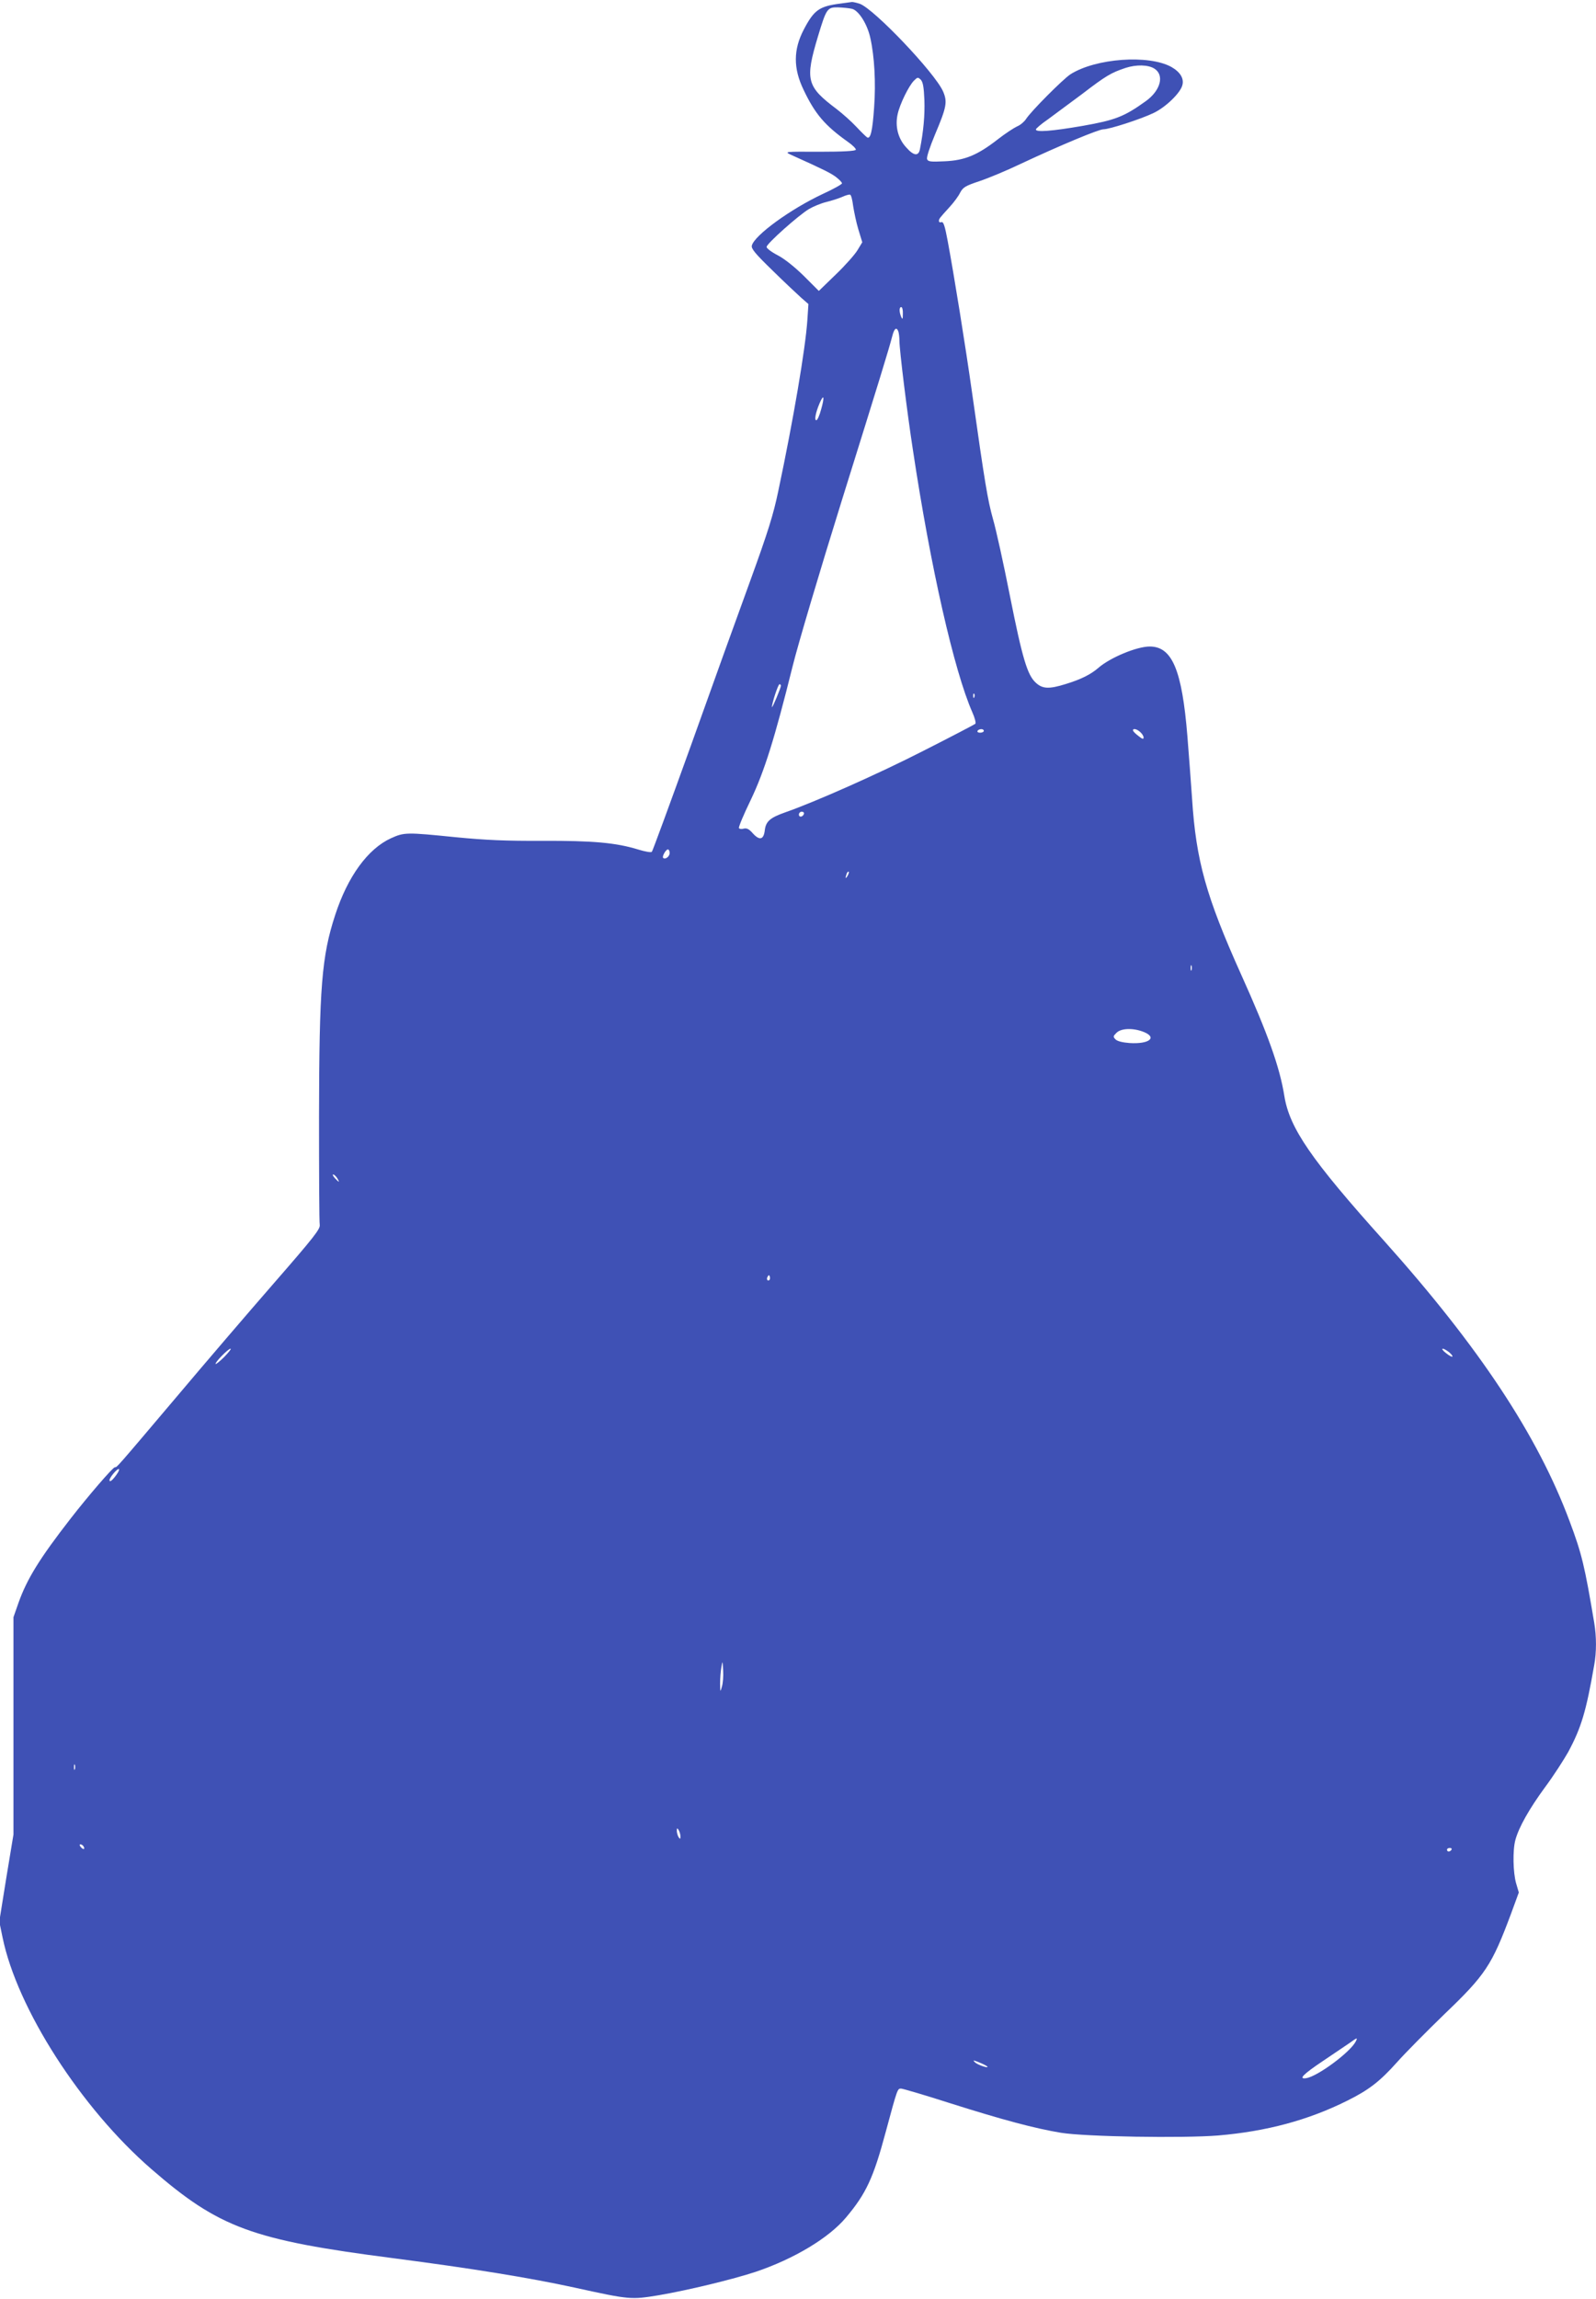 <?xml version="1.0" standalone="no"?>
<!DOCTYPE svg PUBLIC "-//W3C//DTD SVG 20010904//EN"
 "http://www.w3.org/TR/2001/REC-SVG-20010904/DTD/svg10.dtd">
<svg version="1.0" xmlns="http://www.w3.org/2000/svg"
 width="889pt" height="1280pt" viewBox="0 0 889 1280"
 preserveAspectRatio="xMidYMid meet">
<g transform="translate(0,1280) scale(0.1,-0.1)"
fill="#3f51b5" stroke="none">
<path d="M4680 12780 c-117 -15 -146 -36 -203 -145 -58 -111 -59 -215 -1 -335
64 -135 119 -199 247 -290 26 -18 46 -38 44 -44 -3 -7 -70 -11 -202 -11 -196
1 -197 1 -159 -17 182 -82 222 -102 251 -124 18 -14 33 -29 33 -35 0 -5 -48
-32 -107 -59 -181 -85 -380 -230 -395 -287 -5 -17 18 -45 116 -140 66 -65 139
-133 160 -152 l39 -34 -6 -91 c-11 -159 -77 -549 -162 -951 -27 -130 -57 -226
-155 -496 -67 -183 -216 -597 -331 -919 -116 -322 -214 -589 -218 -593 -5 -5
-38 1 -74 12 -126 39 -254 50 -537 49 -203 -1 -315 4 -480 20 -277 28 -288 28
-363 -6 -128 -59 -240 -212 -310 -427 -75 -229 -89 -402 -90 -1120 0 -319 1
-592 4 -606 3 -23 -33 -69 -256 -325 -143 -164 -388 -450 -543 -634 -342 -404
-330 -390 -342 -390 -11 0 -148 -159 -246 -285 -175 -225 -244 -338 -291 -470
l-28 -80 0 -605 0 -605 -40 -242 -39 -243 18 -87 c81 -397 437 -951 829 -1291
378 -328 560 -395 1352 -497 431 -56 753 -108 1005 -163 310 -68 315 -68 467
-43 165 28 416 89 543 131 213 72 407 188 503 303 111 132 152 219 221 477 65
241 65 240 85 240 9 0 132 -36 272 -81 297 -94 474 -141 619 -165 135 -22 679
-31 876 -15 269 23 501 85 719 194 119 59 181 107 275 212 47 53 166 173 264
268 231 221 265 273 372 559 l44 120 -15 51 c-17 59 -20 184 -4 242 19 70 77
173 165 293 47 63 104 152 129 196 73 136 100 226 145 485 13 70 13 158 0 235
-53 316 -69 384 -137 565 -178 478 -503 969 -1033 1561 -407 453 -527 628
-556 807 -25 159 -93 349 -240 675 -196 436 -252 636 -274 981 -6 89 -18 245
-26 347 -30 370 -85 500 -210 500 -72 0 -221 -62 -286 -119 -43 -37 -97 -64
-182 -90 -93 -29 -129 -27 -166 7 -47 42 -75 134 -145 486 -35 177 -77 368
-94 426 -29 104 -45 197 -116 700 -38 269 -101 659 -136 847 -16 86 -24 110
-35 106 -8 -3 -14 0 -14 6 0 13 2 15 61 80 22 24 48 59 57 78 16 30 29 38 107
64 48 16 152 59 229 96 222 104 436 193 462 193 33 0 207 56 280 91 67 32 149
111 160 155 10 37 -12 73 -61 101 -126 70 -422 49 -563 -41 -41 -27 -219 -205
-247 -249 -10 -15 -32 -34 -50 -41 -17 -8 -65 -39 -106 -71 -114 -89 -185
-118 -296 -123 -80 -4 -94 -2 -99 12 -4 10 15 67 45 139 64 151 69 180 44 238
-46 104 -385 460 -464 488 -18 6 -37 10 -43 10 -6 -1 -36 -5 -66 -9z m65 -29
c37 -8 86 -84 103 -163 23 -103 31 -249 21 -386 -9 -131 -20 -178 -39 -167 -6
4 -33 30 -61 60 -28 30 -77 73 -108 97 -169 127 -178 162 -104 408 46 152 51
160 111 159 26 -1 60 -4 77 -8z m1685 -333 c57 -36 35 -121 -46 -180 -122 -88
-172 -107 -354 -139 -174 -30 -260 -36 -260 -20 0 5 30 31 68 57 37 27 122 90
189 140 133 102 162 119 243 146 59 19 125 18 160 -4z m-1281 -175 c3 -84 -5
-174 -25 -275 -8 -39 -35 -36 -76 11 -46 49 -63 118 -48 185 12 56 62 158 91
187 20 20 22 20 38 5 12 -13 17 -41 20 -113z m-397 -589 c5 -32 17 -91 29
-131 l22 -72 -26 -43 c-14 -24 -68 -85 -120 -135 l-96 -93 -83 83 c-51 50
-107 95 -145 115 -35 18 -63 39 -63 47 0 18 179 177 236 211 24 14 67 32 96
39 29 7 69 20 88 28 19 9 40 15 45 13 6 -1 13 -29 17 -62z m277 -601 c0 -31
-2 -34 -9 -18 -12 28 -12 55 0 55 6 0 10 -17 9 -37z m-25 -99 c3 -9 6 -32 6
-52 0 -51 43 -400 75 -607 98 -653 230 -1232 331 -1461 14 -31 21 -60 17 -64
-4 -4 -134 -72 -288 -150 -250 -128 -604 -285 -770 -343 -85 -30 -109 -50
-115 -100 -6 -53 -29 -59 -67 -17 -20 23 -33 30 -50 26 -12 -4 -24 -2 -27 3
-3 5 26 75 65 155 77 161 134 344 234 746 29 118 152 532 273 920 218 698 260
835 282 918 11 44 24 53 34 26z m-430 -433 c-9 -34 -21 -61 -27 -61 -12 0 -4
42 18 94 24 56 29 37 9 -33z m-224 -1539 c0 -11 -49 -129 -50 -119 -1 19 34
127 42 127 4 0 8 -4 8 -8z m1077 -64 c-3 -8 -6 -5 -6 6 -1 11 2 17 5 13 3 -3
4 -12 1 -19z m53 -188 c0 -5 -9 -10 -21 -10 -11 0 -17 5 -14 10 3 6 13 10 21
10 8 0 14 -4 14 -10z m872 -7 c10 -9 18 -22 18 -30 0 -11 -8 -8 -29 9 -17 13
-30 26 -30 31 -1 13 22 8 41 -10z m-1874 -455 c-6 -18 -28 -21 -28 -4 0 9 7
16 16 16 9 0 14 -5 12 -12z m-748 -218 c0 -20 -25 -38 -36 -27 -8 7 15 47 26
47 6 0 10 -9 10 -20z m991 -127 c-12 -20 -14 -14 -5 12 4 9 9 14 11 11 3 -2 0
-13 -6 -23z m1916 -525 c-3 -7 -5 -2 -5 12 0 14 2 19 5 13 2 -7 2 -19 0 -25z
m-267 -344 c78 -31 32 -69 -78 -62 -39 3 -68 10 -78 20 -15 15 -14 18 5 37 26
26 93 28 151 5z m-4492 -814 c7 -11 11 -20 9 -20 -2 0 -12 9 -22 20 -10 11
-14 20 -9 20 5 0 15 -9 22 -20z m2408 -567 c-10 -10 -19 5 -10 18 6 11 8 11
12 0 2 -7 1 -15 -2 -18z m-3036 -428 c-24 -24 -46 -42 -49 -40 -6 7 70 85 83
85 6 0 -10 -20 -34 -45z m6821 26 c13 -11 22 -22 19 -25 -3 -3 -19 6 -35 19
-17 13 -25 24 -19 25 7 0 22 -9 35 -19z m-7421 -681 c-23 -33 -40 -46 -40 -32
0 14 40 62 51 62 6 0 1 -13 -11 -30z m3371 -1182 c-9 -32 -9 -32 -10 17 0 28
3 68 7 90 7 40 7 40 10 -17 2 -31 -1 -71 -7 -90z m-3604 -460 c-3 -7 -5 -2 -5
12 0 14 2 19 5 13 2 -7 2 -19 0 -25z m3373 -373 c0 -17 -2 -17 -10 -5 -5 8
-10 24 -10 35 0 17 2 17 10 5 5 -8 10 -24 10 -35z m-3325 -56 c11 -17 -1 -21
-15 -4 -8 9 -8 15 -2 15 6 0 14 -5 17 -11z m7620 -19 c-3 -5 -10 -10 -16 -10
-5 0 -9 5 -9 10 0 6 7 10 16 10 8 0 12 -4 9 -10z m-534 -1069 c-32 -60 -212
-193 -275 -203 -46 -7 -17 22 92 95 64 43 132 89 151 102 41 30 45 31 32 6z
m-2052 -138 c13 -13 -55 9 -69 24 -13 13 -9 12 24 -1 22 -9 42 -19 45 -23z"/>
</g>
</svg>
